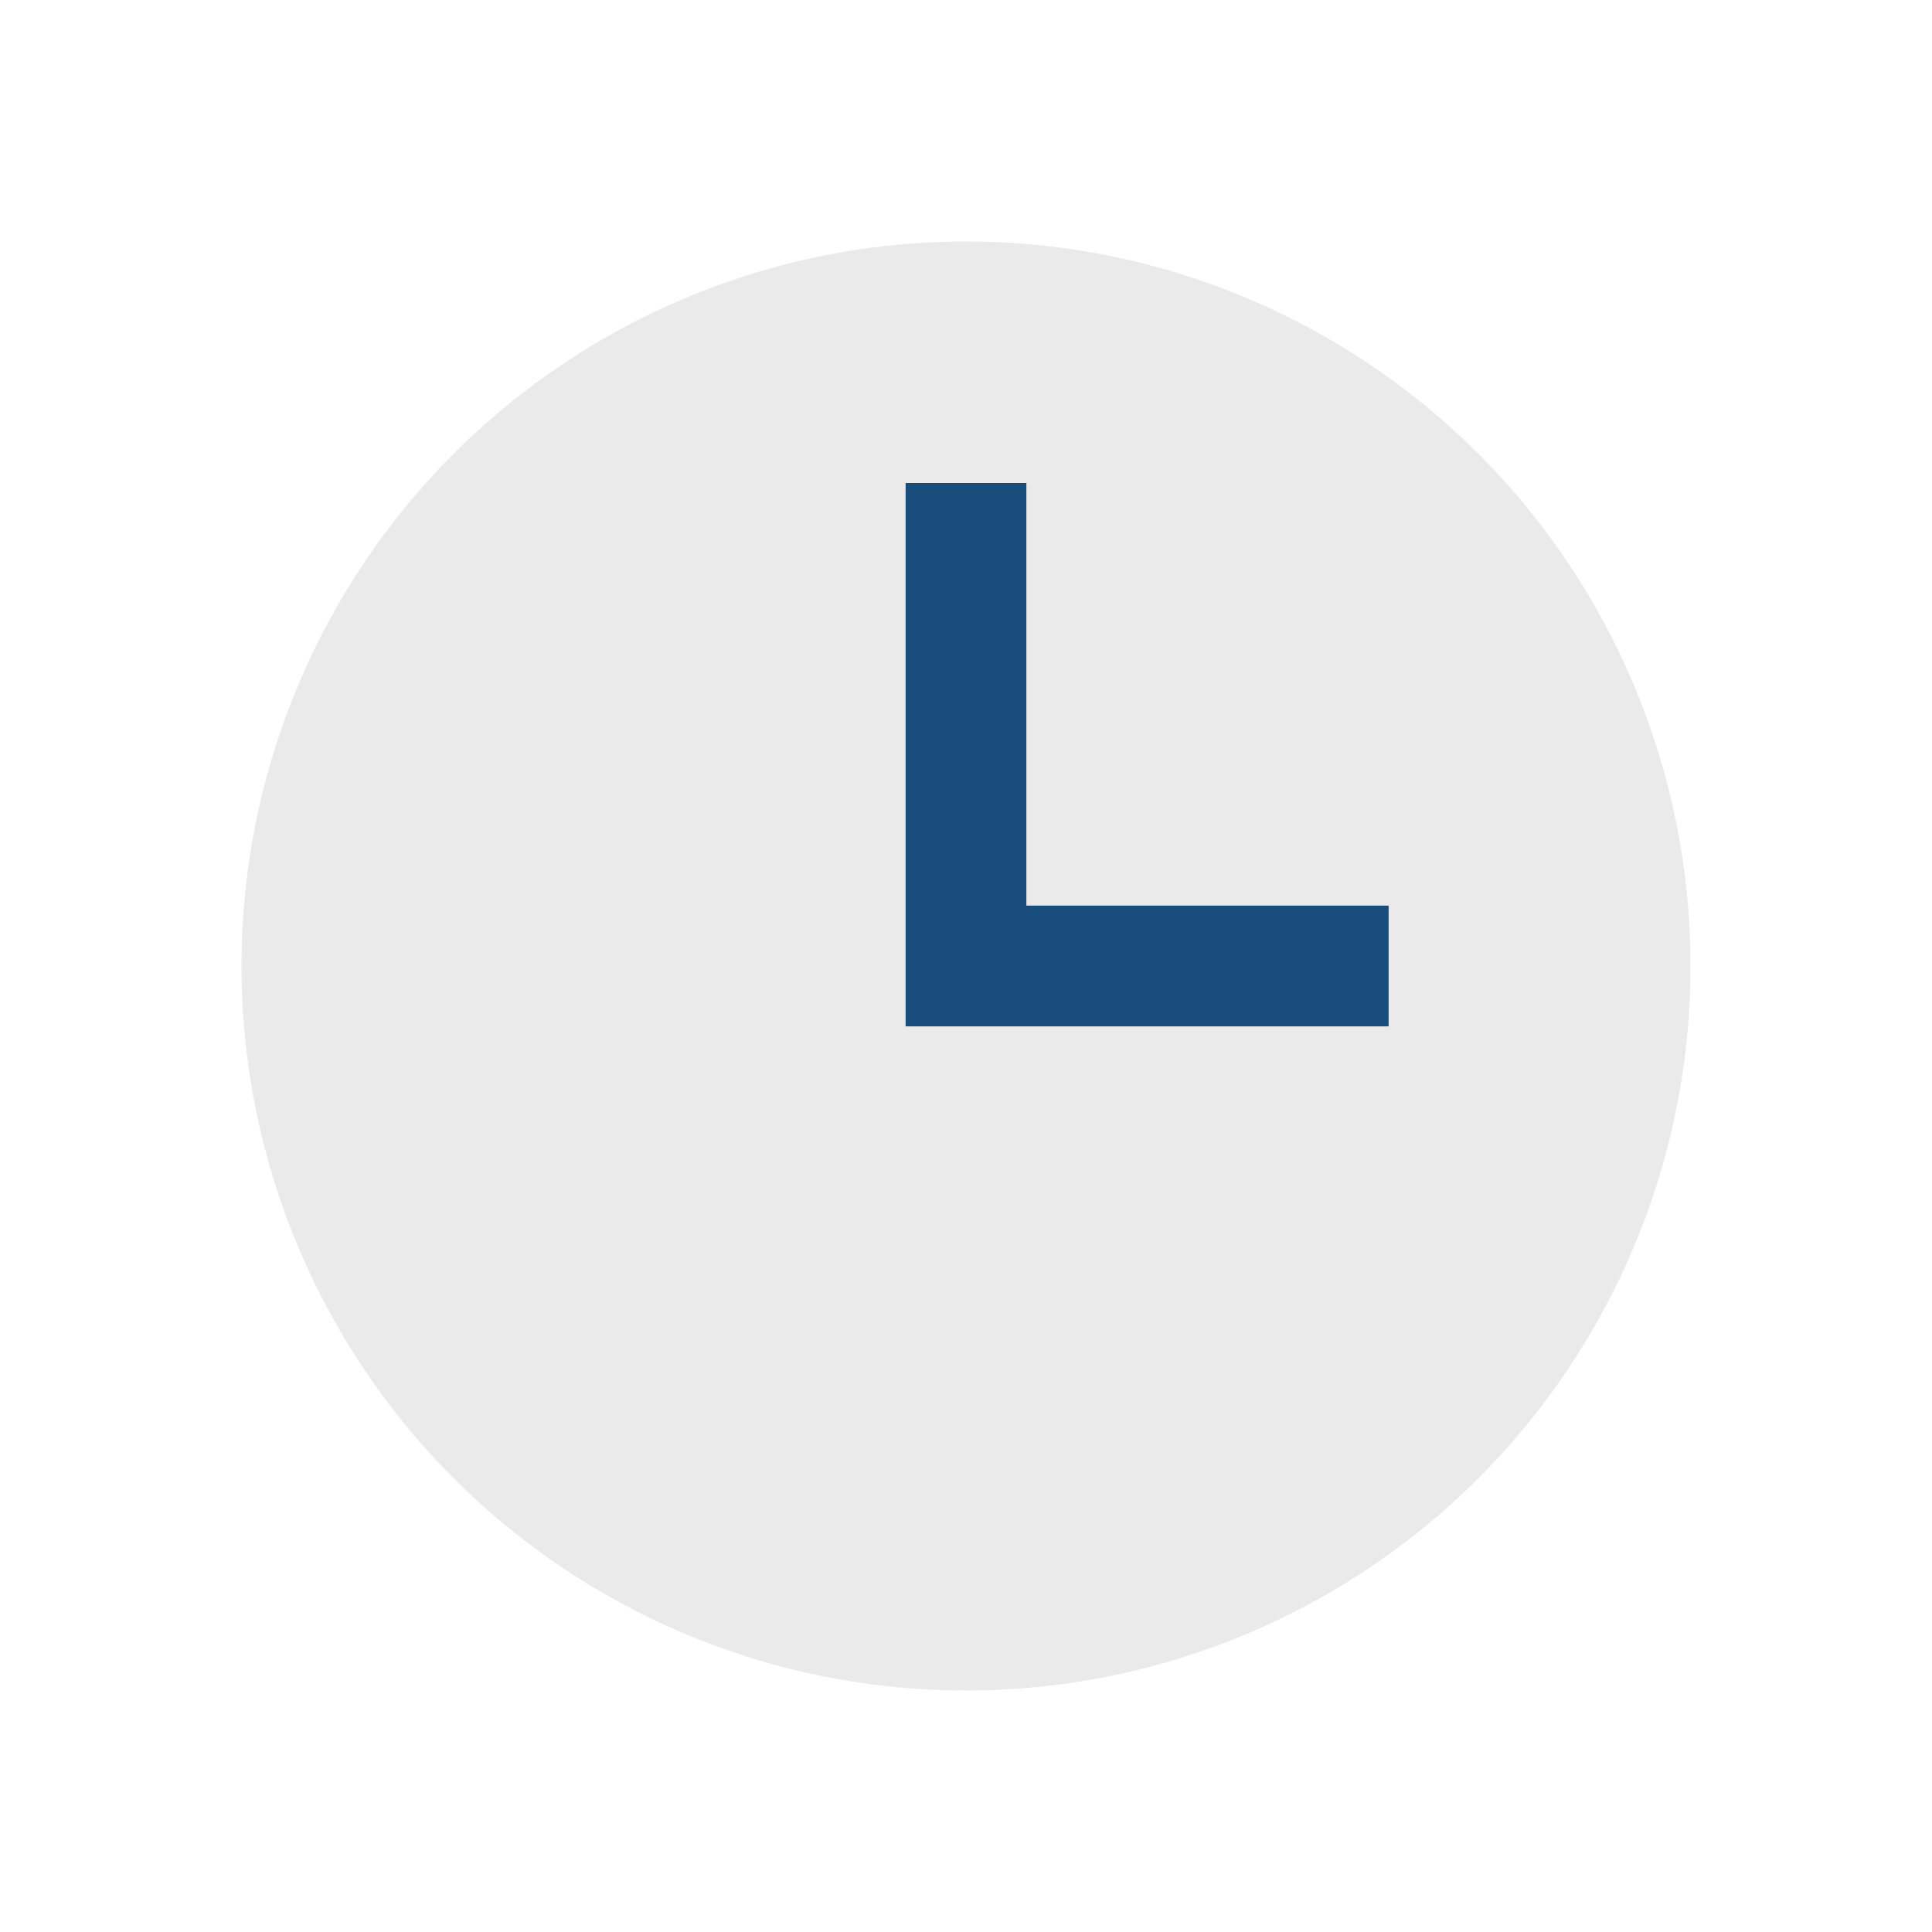 <?xml version="1.0" encoding="UTF-8"?>
<svg xmlns="http://www.w3.org/2000/svg" width="32" height="32" viewBox="0 0 32 32"><circle cx="16" cy="16" r="12" fill="#EAEAEA"/><path d="M16 8v8h7" stroke="#184D7B" stroke-width="2" fill="none"/></svg>